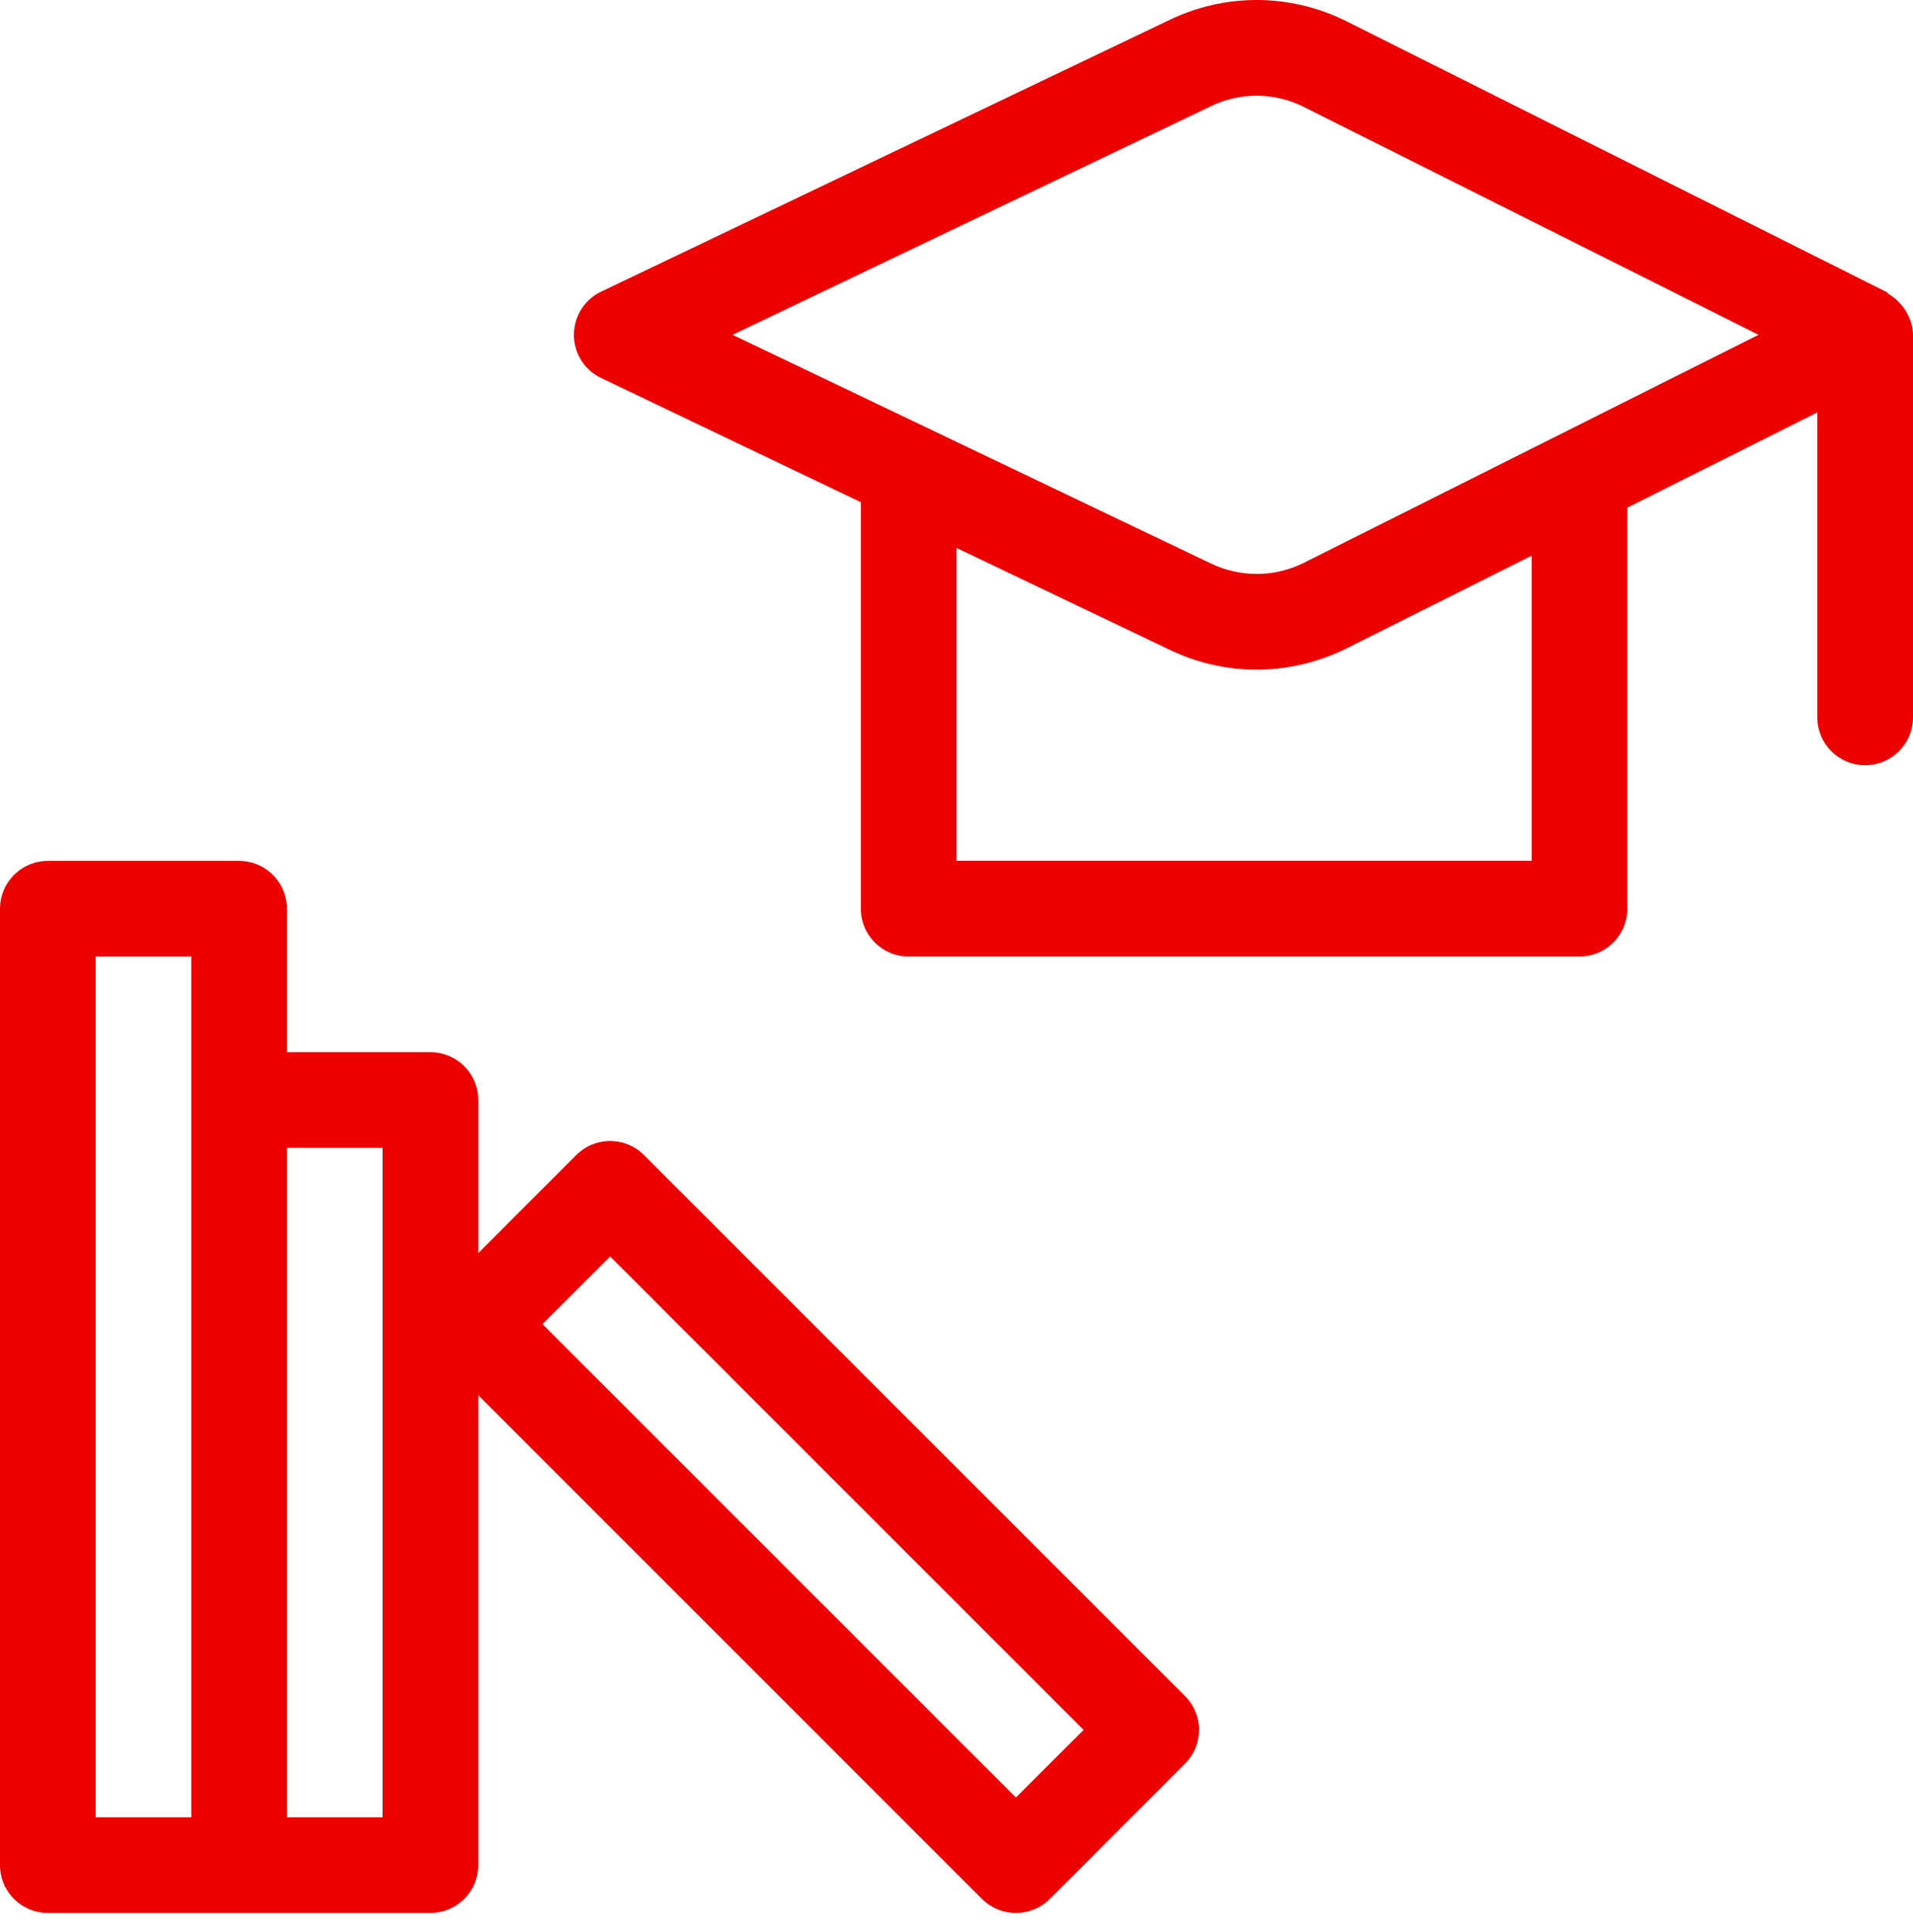 <?xml version="1.0" encoding="UTF-8"?> <svg xmlns="http://www.w3.org/2000/svg" width="102" height="103" viewBox="0 0 102 103" fill="none"><path fill-rule="evenodd" clip-rule="evenodd" d="M2.55 45.906H12.75C14.097 45.906 15.2 46.951 15.294 48.274L15.3 48.456V56.106H22.95C24.297 56.106 25.4 57.151 25.494 58.474L25.5 58.656V66.821L30.728 61.588C31.677 60.643 33.179 60.596 34.18 61.446L34.333 61.588L63.184 90.439C63.664 90.918 63.934 91.566 63.934 92.244C63.934 92.847 63.72 93.426 63.336 93.88L63.184 94.045L55.973 101.261C55.473 101.756 54.82 102.006 54.167 102.006C53.587 102.006 53.007 101.808 52.534 101.417L52.362 101.261L25.5 74.394V99.456C25.5 100.802 24.455 101.906 23.132 101.999L22.95 102.006H2.55C1.204 102.006 0.1 100.961 0.006 99.638L0 99.456V48.456C0 47.109 1.045 46.005 2.368 45.912L2.55 45.906H12.75H2.55ZM20.4 61.206H15.3V96.906H20.4V61.206ZM10.2 51.006H5.1V96.906H10.2V51.006ZM32.533 66.999L28.922 70.605L54.167 95.85L57.778 92.244L32.533 66.999ZM62.291 1.095C65.29 -0.368 68.727 -0.363 71.726 1.1L100.592 15.574C100.649 15.605 100.674 15.666 100.725 15.697C101.026 15.875 101.276 16.105 101.48 16.385C101.546 16.477 101.607 16.553 101.658 16.655C101.857 17.017 102 17.41 102 17.854V38.254C102 39.667 100.858 40.804 99.45 40.804C98.042 40.804 96.9 39.667 96.9 38.254V21.99L86.766 27.07V48.454C86.766 49.867 85.629 51.004 84.216 51.004H48.45C47.042 51.004 45.9 49.867 45.9 48.454V26.779L32.048 20.154C31.161 19.731 30.6 18.838 30.6 17.854C30.6 16.875 31.161 15.977 32.048 15.554L62.291 1.095ZM51 29.217V45.904H81.666V29.63L71.752 34.597C70.232 35.337 68.615 35.709 66.999 35.709C65.387 35.709 63.775 35.342 62.281 34.608L51 29.217ZM69.467 5.675C67.911 4.915 66.101 4.905 64.515 5.685C64.51 5.69 64.505 5.69 64.499 5.695L39.061 17.854L64.499 30.017C66.096 30.798 67.906 30.798 69.487 30.028L93.763 17.854L69.467 5.675Z" fill="#EC0000"></path></svg> 